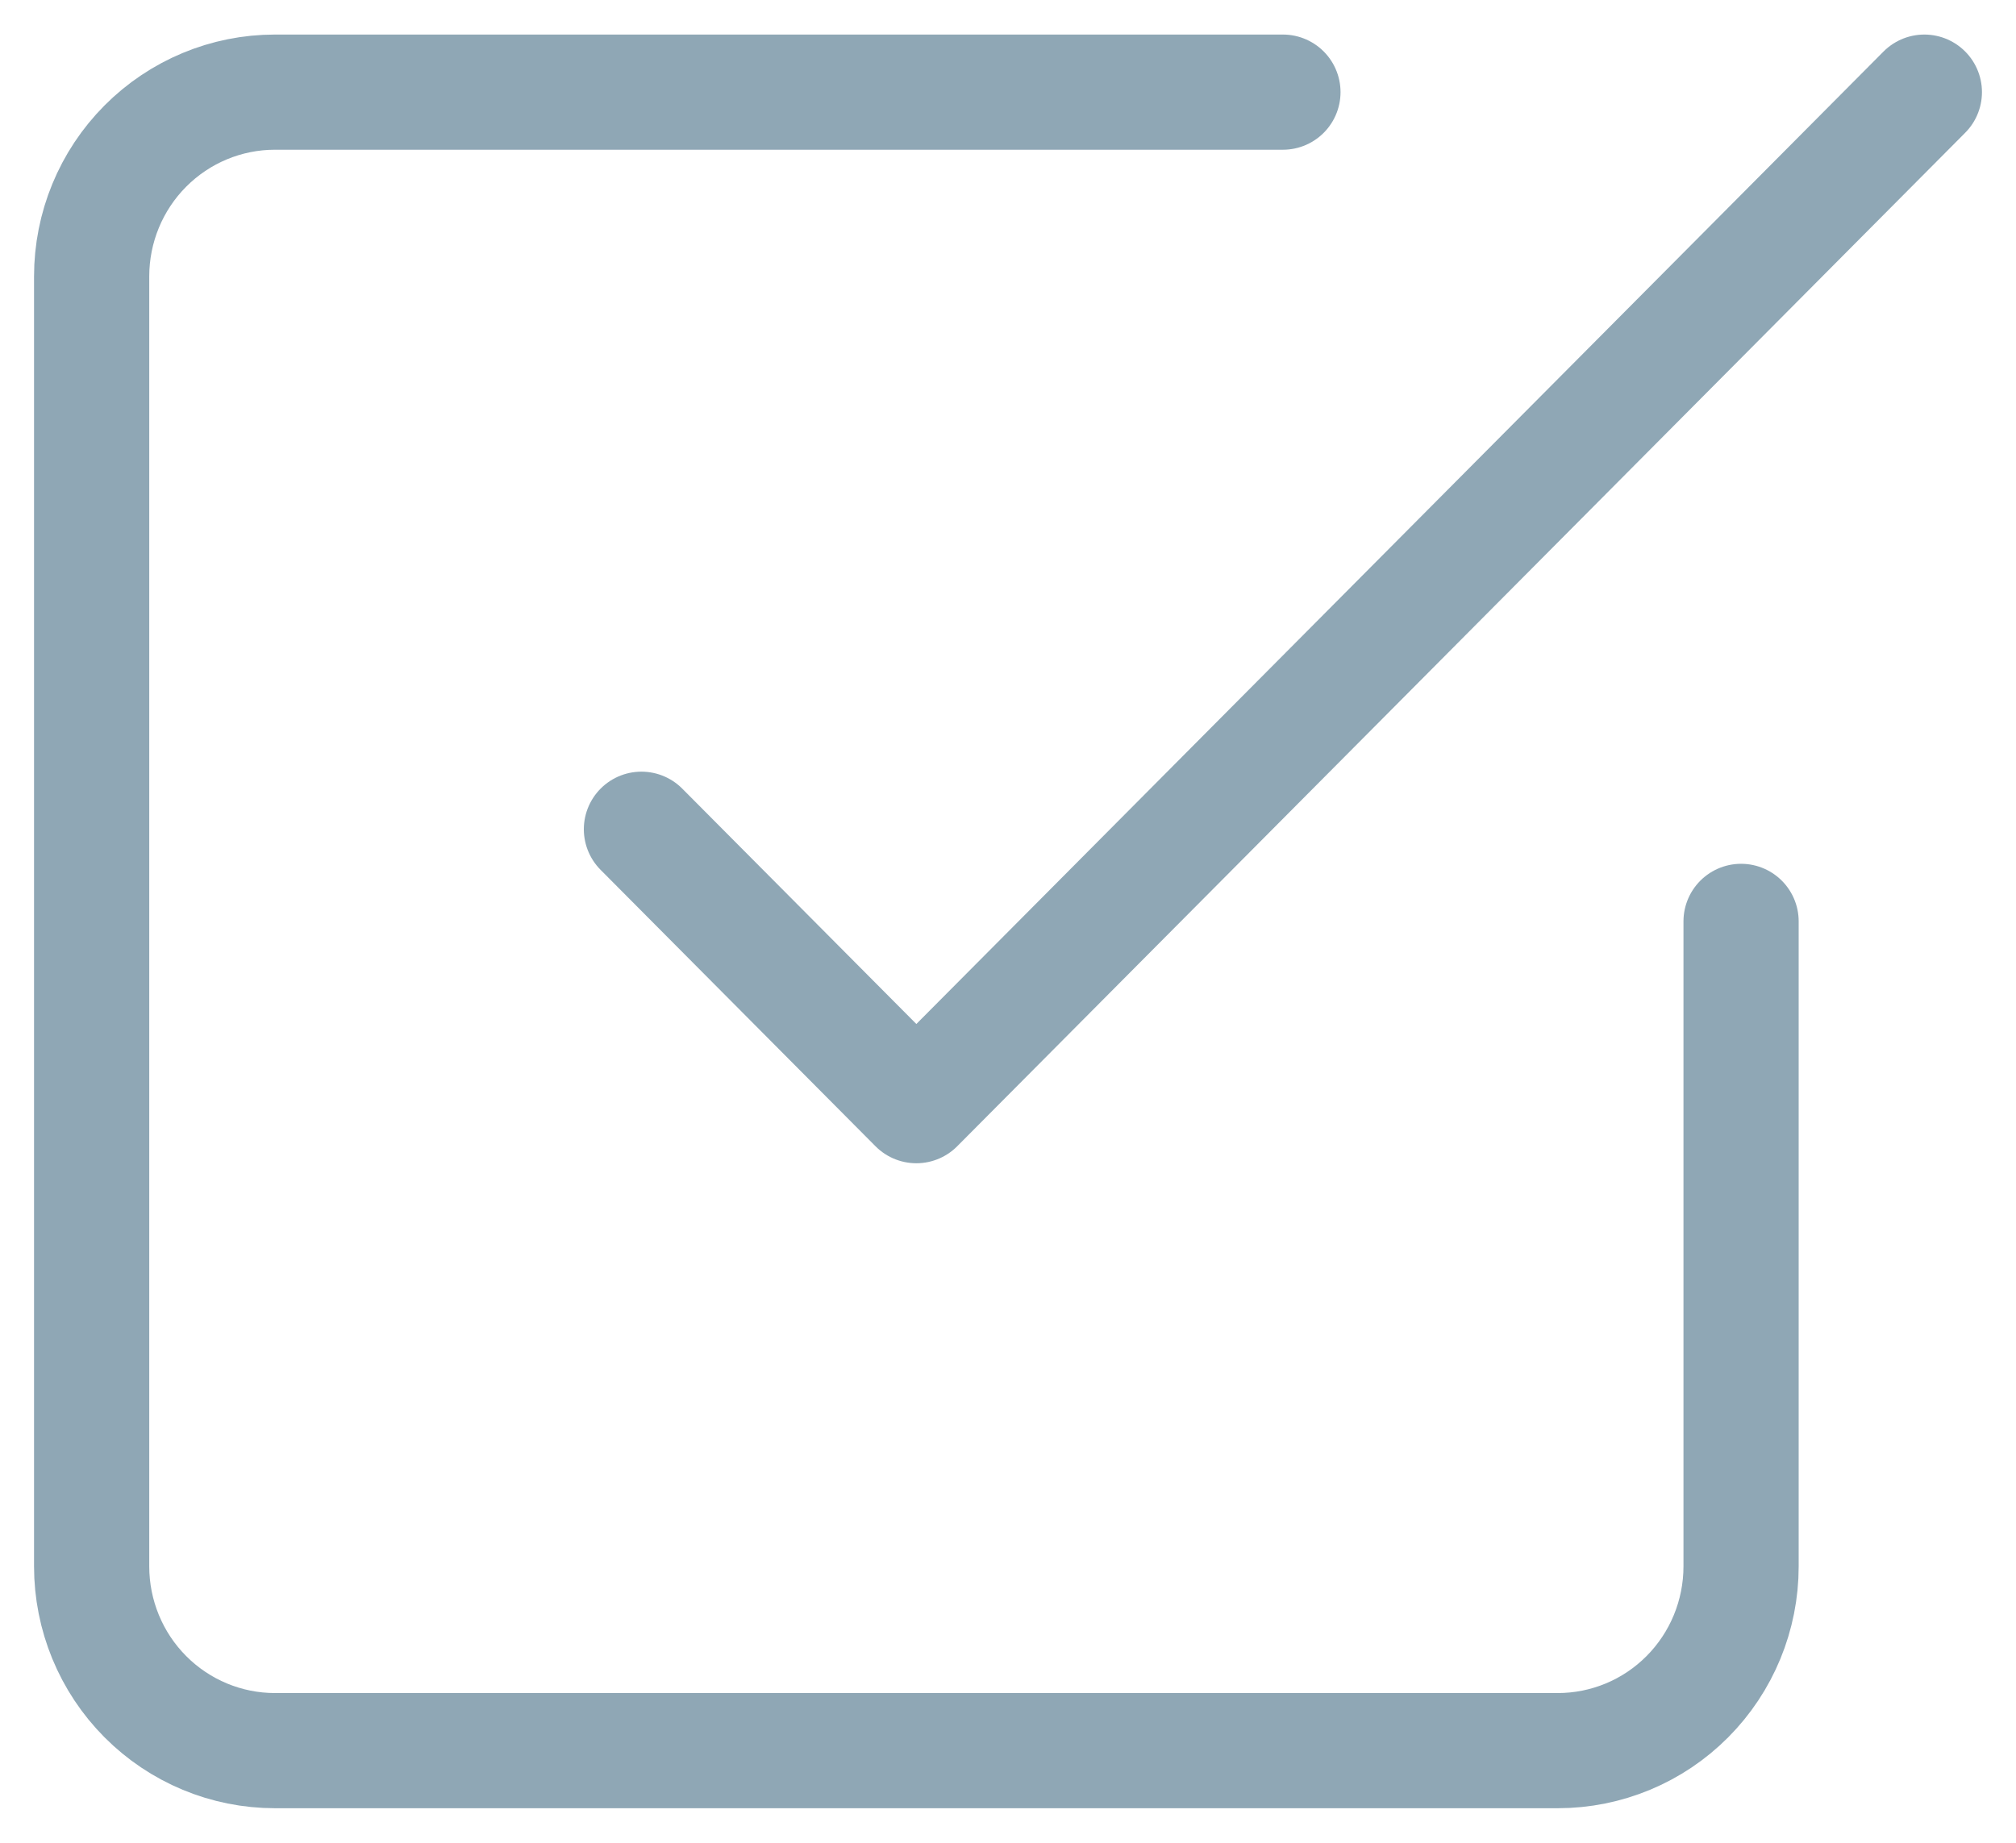 <svg width="35" height="32" viewBox="0 0 35 32" fill="none" xmlns="http://www.w3.org/2000/svg">
<g clip-path="url(#clip0_18_912)">
<path d="M11.136 14.4L15.909 19.2L33.409 1.6" stroke="#8FA7B5" stroke-width="2" stroke-linecap="round" stroke-linejoin="round"/>
<path d="M30.227 16V27.2C30.227 28.049 29.892 28.863 29.295 29.463C28.699 30.063 27.889 30.4 27.046 30.4H4.773C3.929 30.4 3.12 30.063 2.523 29.463C1.926 28.863 1.591 28.049 1.591 27.2V4.8C1.591 3.951 1.926 3.137 2.523 2.537C3.12 1.937 3.929 1.6 4.773 1.6H22.273" stroke="#8FA7B5" stroke-width="2" stroke-linecap="round" stroke-linejoin="round"/>
</g>
<defs>
<clipPath id="clip0_18_912">
<rect width="35" height="32" fill="white"/>
</clipPath>
</defs>
</svg>
